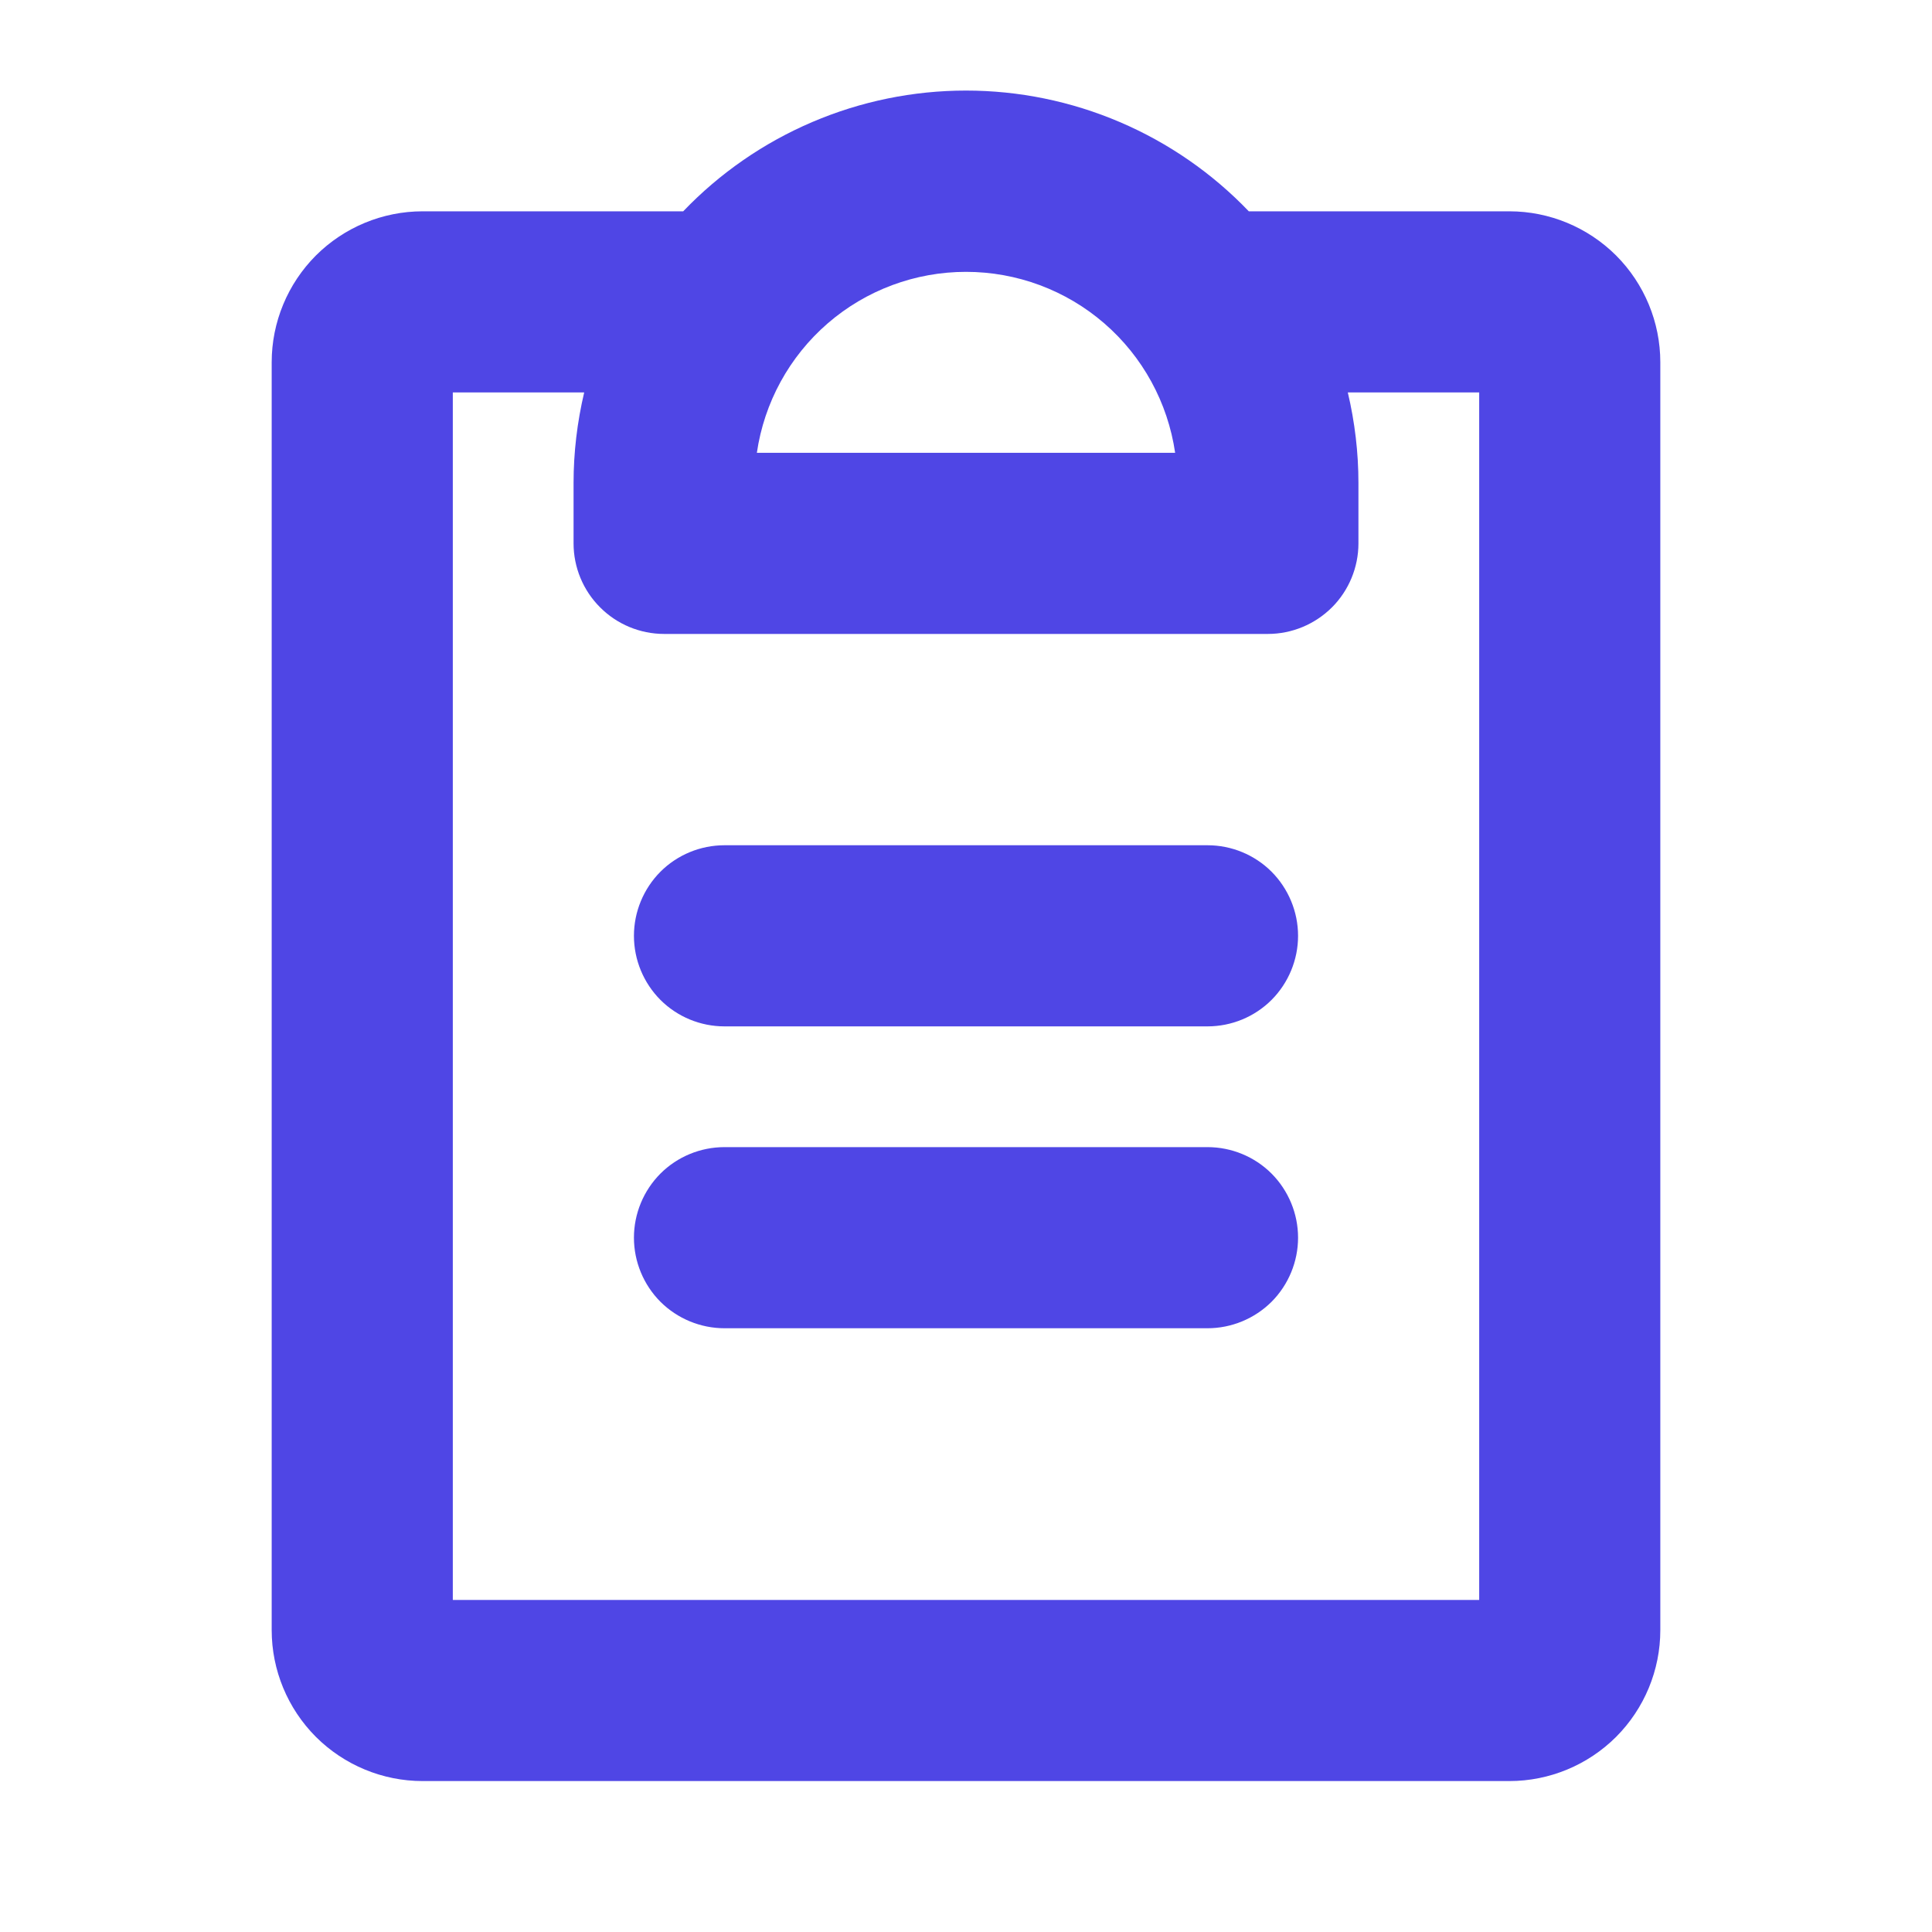 <svg width="24" height="24" viewBox="0 0 24 24" fill="none" xmlns="http://www.w3.org/2000/svg">
<path d="M16.125 15.375C16.125 15.673 16.006 15.96 15.796 16.171C15.585 16.381 15.298 16.5 15 16.5H9C8.702 16.5 8.415 16.381 8.204 16.171C7.994 15.96 7.875 15.673 7.875 15.375C7.875 15.077 7.994 14.79 8.204 14.579C8.415 14.368 8.702 14.25 9 14.25H15C15.298 14.25 15.585 14.368 15.796 14.579C16.006 14.79 16.125 15.077 16.125 15.375ZM15 10.5H9C8.702 10.5 8.415 10.618 8.204 10.829C7.994 11.04 7.875 11.327 7.875 11.625C7.875 11.923 7.994 12.21 8.204 12.421C8.415 12.632 8.702 12.75 9 12.75H15C15.298 12.75 15.585 12.632 15.796 12.421C16.006 12.21 16.125 11.923 16.125 11.625C16.125 11.327 16.006 11.04 15.796 10.829C15.585 10.618 15.298 10.5 15 10.5ZM20.625 4.5V20.25C20.625 20.747 20.427 21.224 20.076 21.576C19.724 21.927 19.247 22.125 18.75 22.125H5.25C4.753 22.125 4.276 21.927 3.924 21.576C3.573 21.224 3.375 20.747 3.375 20.25V4.5C3.375 4.003 3.573 3.526 3.924 3.174C4.276 2.823 4.753 2.625 5.25 2.625H8.487C8.941 2.151 9.486 1.774 10.09 1.516C10.694 1.258 11.344 1.125 12 1.125C12.656 1.125 13.306 1.258 13.91 1.516C14.514 1.774 15.059 2.151 15.513 2.625H18.75C19.247 2.625 19.724 2.823 20.076 3.174C20.427 3.526 20.625 4.003 20.625 4.5ZM9.402 5.625H14.598C14.507 5.001 14.195 4.43 13.718 4.017C13.241 3.604 12.631 3.377 12 3.377C11.369 3.377 10.759 3.604 10.282 4.017C9.805 4.43 9.493 5.001 9.402 5.625ZM18.375 4.875H16.743C16.83 5.244 16.875 5.621 16.875 6V6.75C16.875 7.048 16.756 7.335 16.546 7.545C16.334 7.756 16.048 7.875 15.75 7.875H8.25C7.952 7.875 7.665 7.756 7.455 7.545C7.244 7.335 7.125 7.048 7.125 6.75V6C7.125 5.621 7.17 5.244 7.257 4.875H5.625V19.875H18.375V4.875Z" fill="#4F46E5"/>
</svg>
